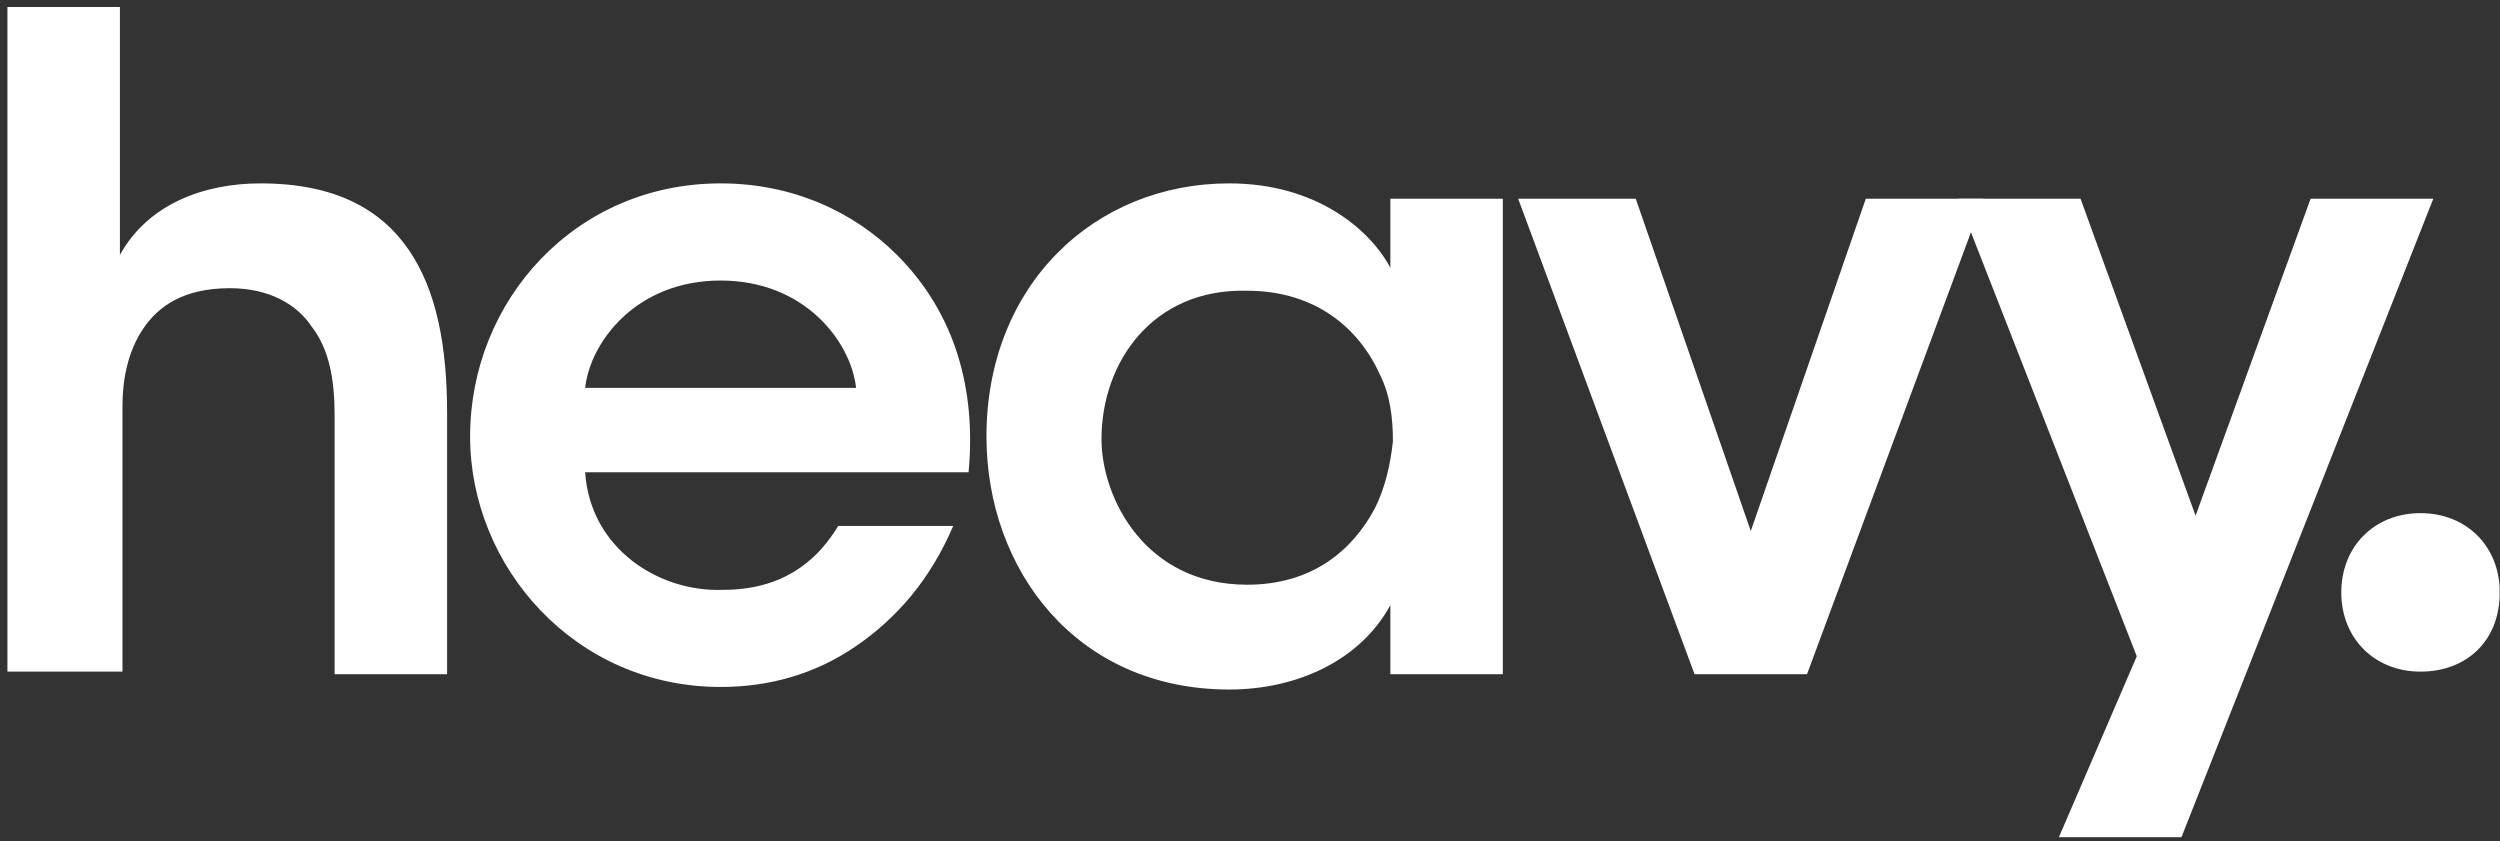 <svg xmlns="http://www.w3.org/2000/svg" fill="none" viewBox="0 0 324 109" height="109" width="324">
<rect x="0" y="0" width="324" height="109" fill="#333333" stroke="none"/>
<g clip-path="url(#clip0_9_1028)">
<path fill="white" d="M0.963 0.908H15.54V33.043C19.184 26.417 26.472 23.767 33.76 23.767C43.368 23.767 49.331 27.08 52.975 32.381C56.619 37.681 57.944 44.969 57.944 53.583V87.374H43.368V53.914C43.368 49.276 42.705 45.301 40.386 42.319C38.398 39.338 34.754 37.35 29.785 37.35C23.822 37.35 20.509 39.669 18.521 42.651C16.533 45.632 15.871 49.276 15.871 52.589V87.043H0.963V0.908ZM110.95 50.27C110.288 44.307 104.325 36.356 93.392 36.356C82.46 36.356 76.496 44.307 75.834 50.27H110.95ZM75.834 61.203C76.496 71.141 85.441 76.773 93.724 76.442C101.012 76.442 105.65 73.129 108.631 68.16H123.539C120.558 75.117 116.251 80.086 110.95 83.73C105.65 87.374 99.687 89.031 93.392 89.031C74.509 89.031 60.926 73.46 60.926 56.565C60.926 39.006 74.509 23.767 93.392 23.767C102.668 23.767 110.619 27.411 116.251 33.043C123.871 40.663 126.521 50.601 125.527 61.203H75.834ZM142.754 56.896C142.754 64.516 148.386 75.779 161.638 75.779C169.92 75.779 175.22 71.472 178.202 65.841C179.527 63.19 180.19 60.209 180.521 57.227C180.521 54.246 180.19 51.264 178.865 48.614C176.214 42.651 170.582 37.681 161.638 37.681C149.38 37.35 142.754 46.957 142.754 56.896ZM194.766 87.374H180.19V78.43C176.214 85.718 167.932 89.362 159.319 89.362C139.441 89.362 127.846 73.792 127.846 56.565C127.846 37.019 141.76 23.767 159.319 23.767C170.582 23.767 177.539 29.73 180.19 34.7V25.755H194.766V87.374ZM234.19 87.374H219.613L196.754 25.755H211.993L226.901 68.822L241.809 25.755H257.048L234.19 87.374Z"></path>
<path fill="white" d="M276.926 85.055L253.736 25.755H269.638L284.546 66.835L299.454 25.755H315.356L282.558 108.908H266.657L276.926 85.055ZM323.969 76.773C323.969 83.068 319.663 87.043 313.699 87.043C307.736 87.043 303.43 82.736 303.43 76.773C303.43 70.81 307.736 66.503 313.699 66.503C319.663 66.503 323.969 70.81 323.969 76.773Z"></path>
</g>
<defs>
<clipPath id="clip0_9_1028">
<rect transform="translate(0.951 0.5)" fill="white" height="108" width="323"></rect>
</clipPath>
</defs>
</svg>
